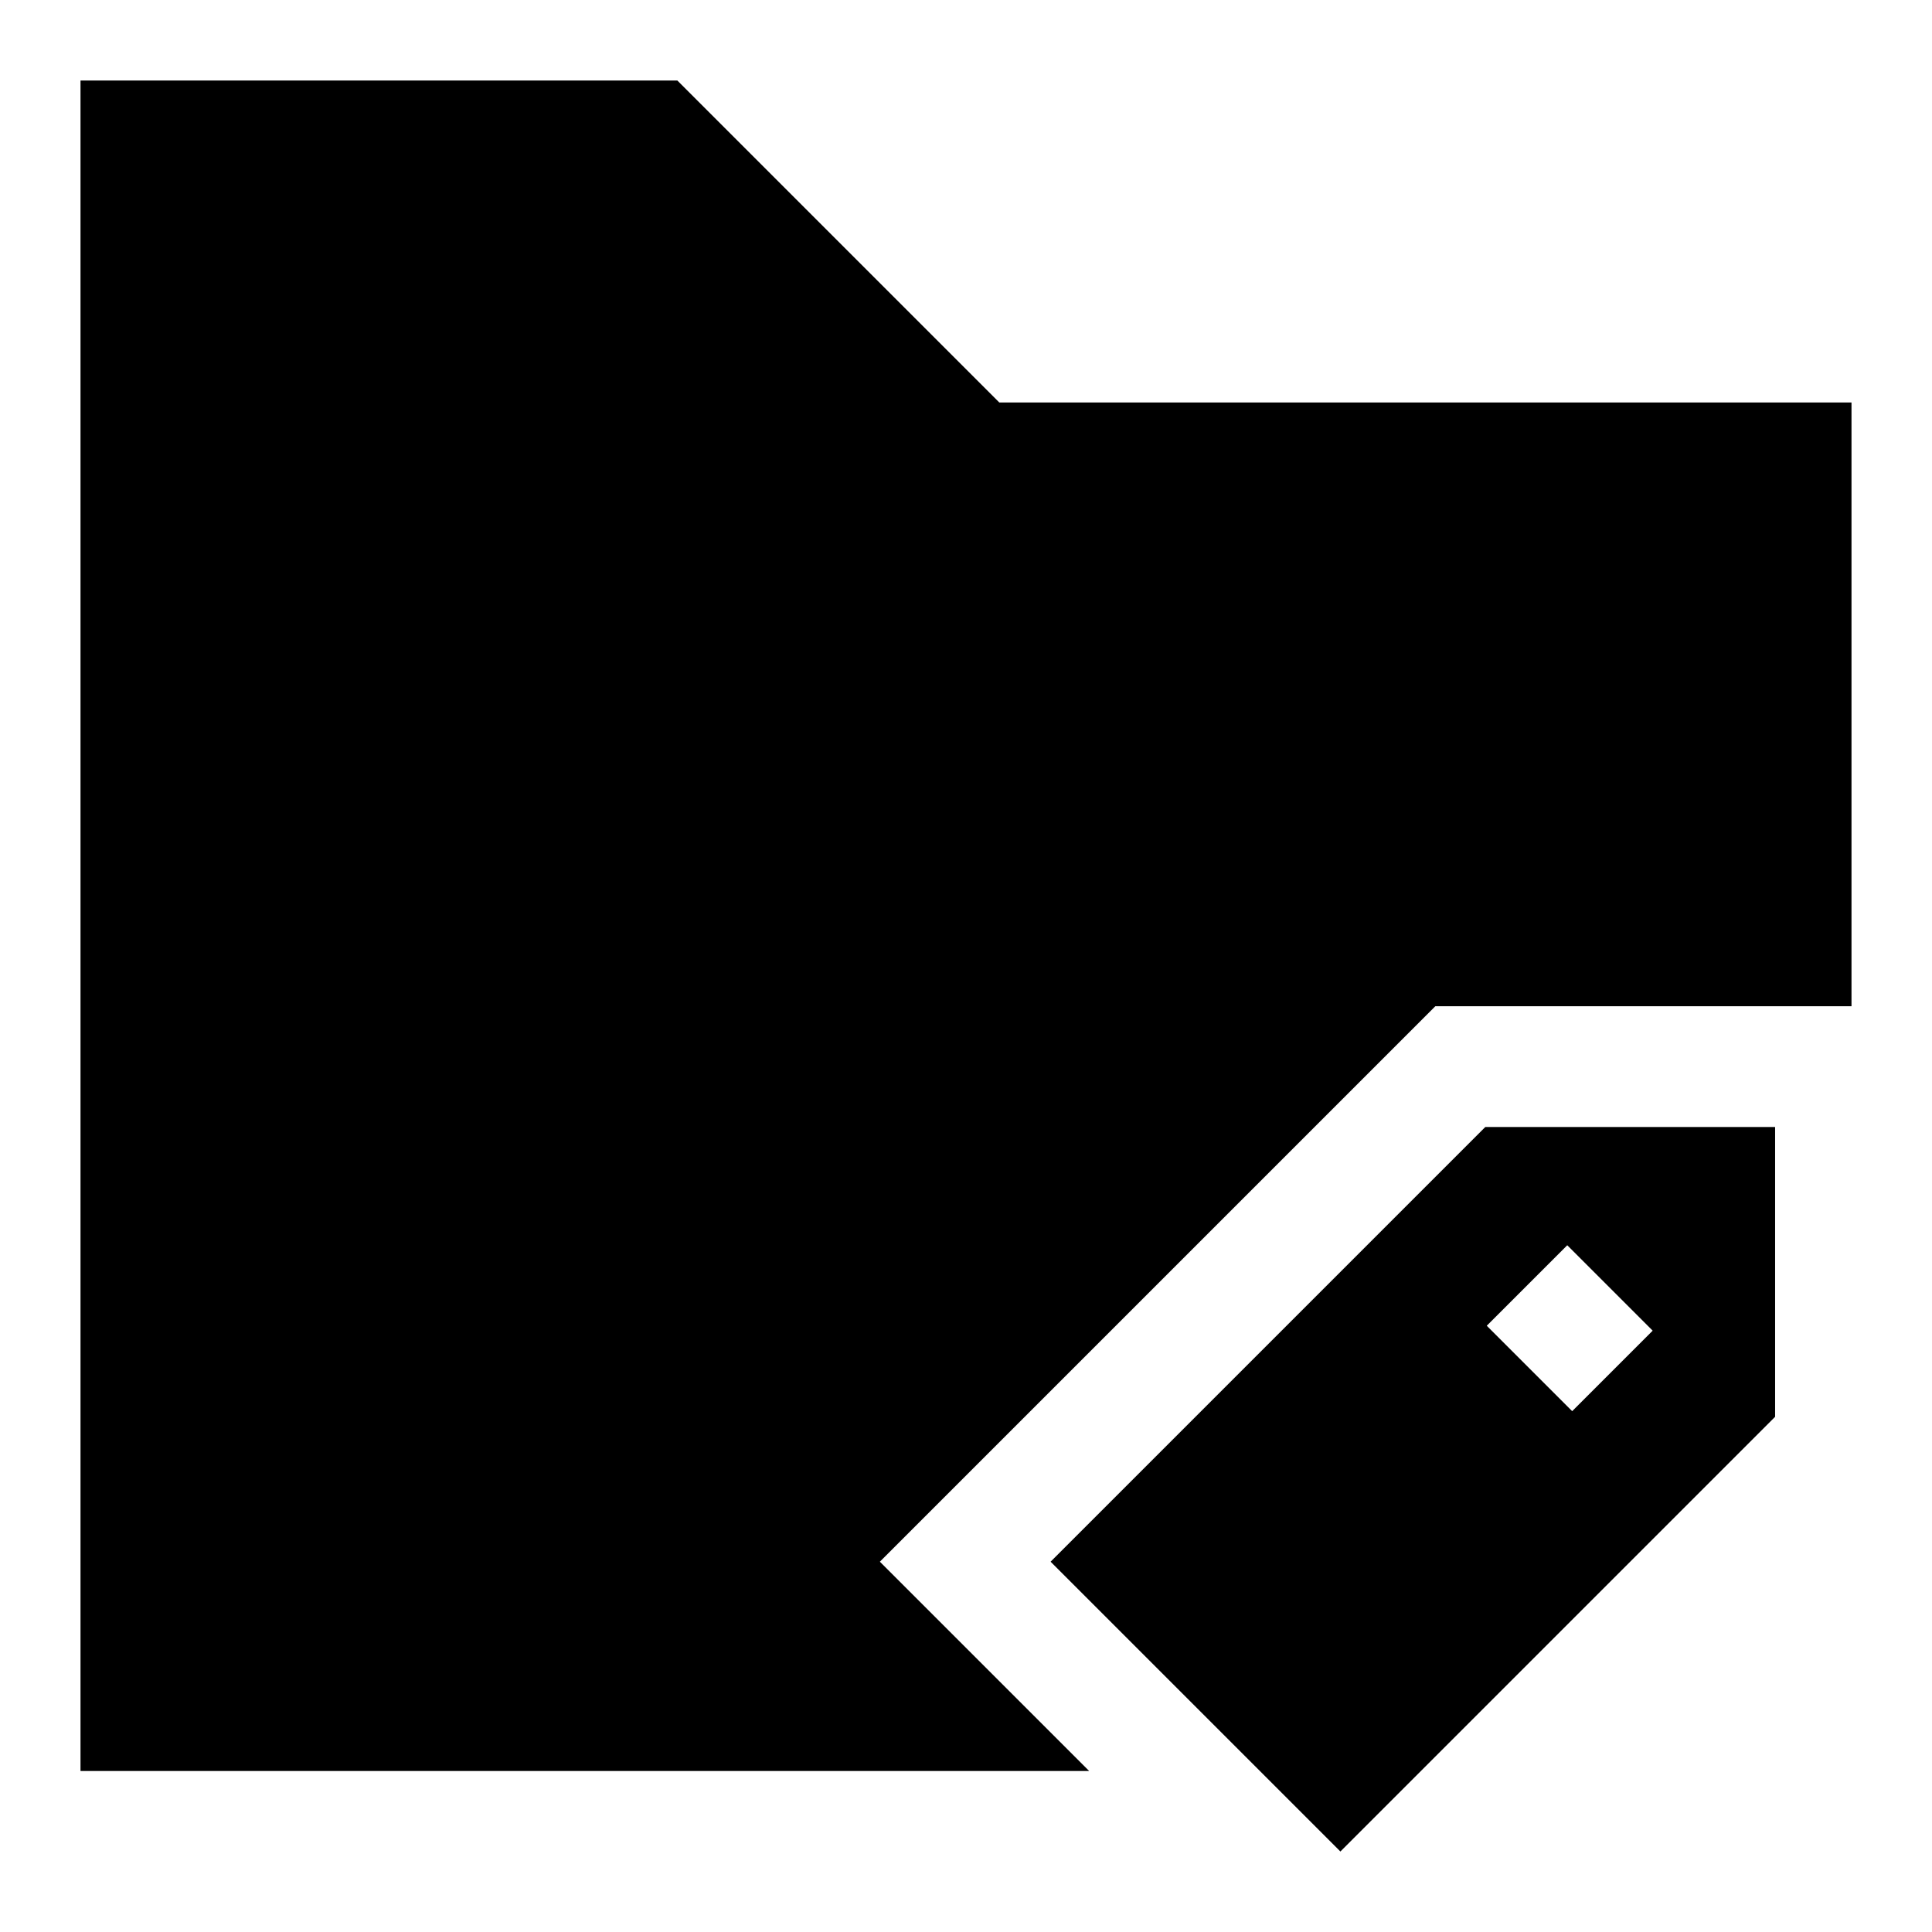 <svg xmlns="http://www.w3.org/2000/svg" fill="none" viewBox="0 0 24 24" id="Label-Folder-Tag--Streamline-Sharp">
  <desc>
    Label Folder Tag Streamline Icon: https://streamlinehq.com
  </desc>
  <g id="label-folder-tag">
    <path id="Union" fill="#000000" fill-rule="evenodd" d="M8.414 1H1v21h12.53l-2.6 -2.6 6.9 -6.9H23V5H12.414L8.414 1ZM22.051 17.6V14h-3.6l-5.4 5.4 3.6 3.6 5.4 -5.4Zm-2.521 -0.07 1 -1 -1.061 -1.061 -1 1 1.061 1.061Z" clip-rule="evenodd" stroke-width="1"></path>
  </g>
</svg>